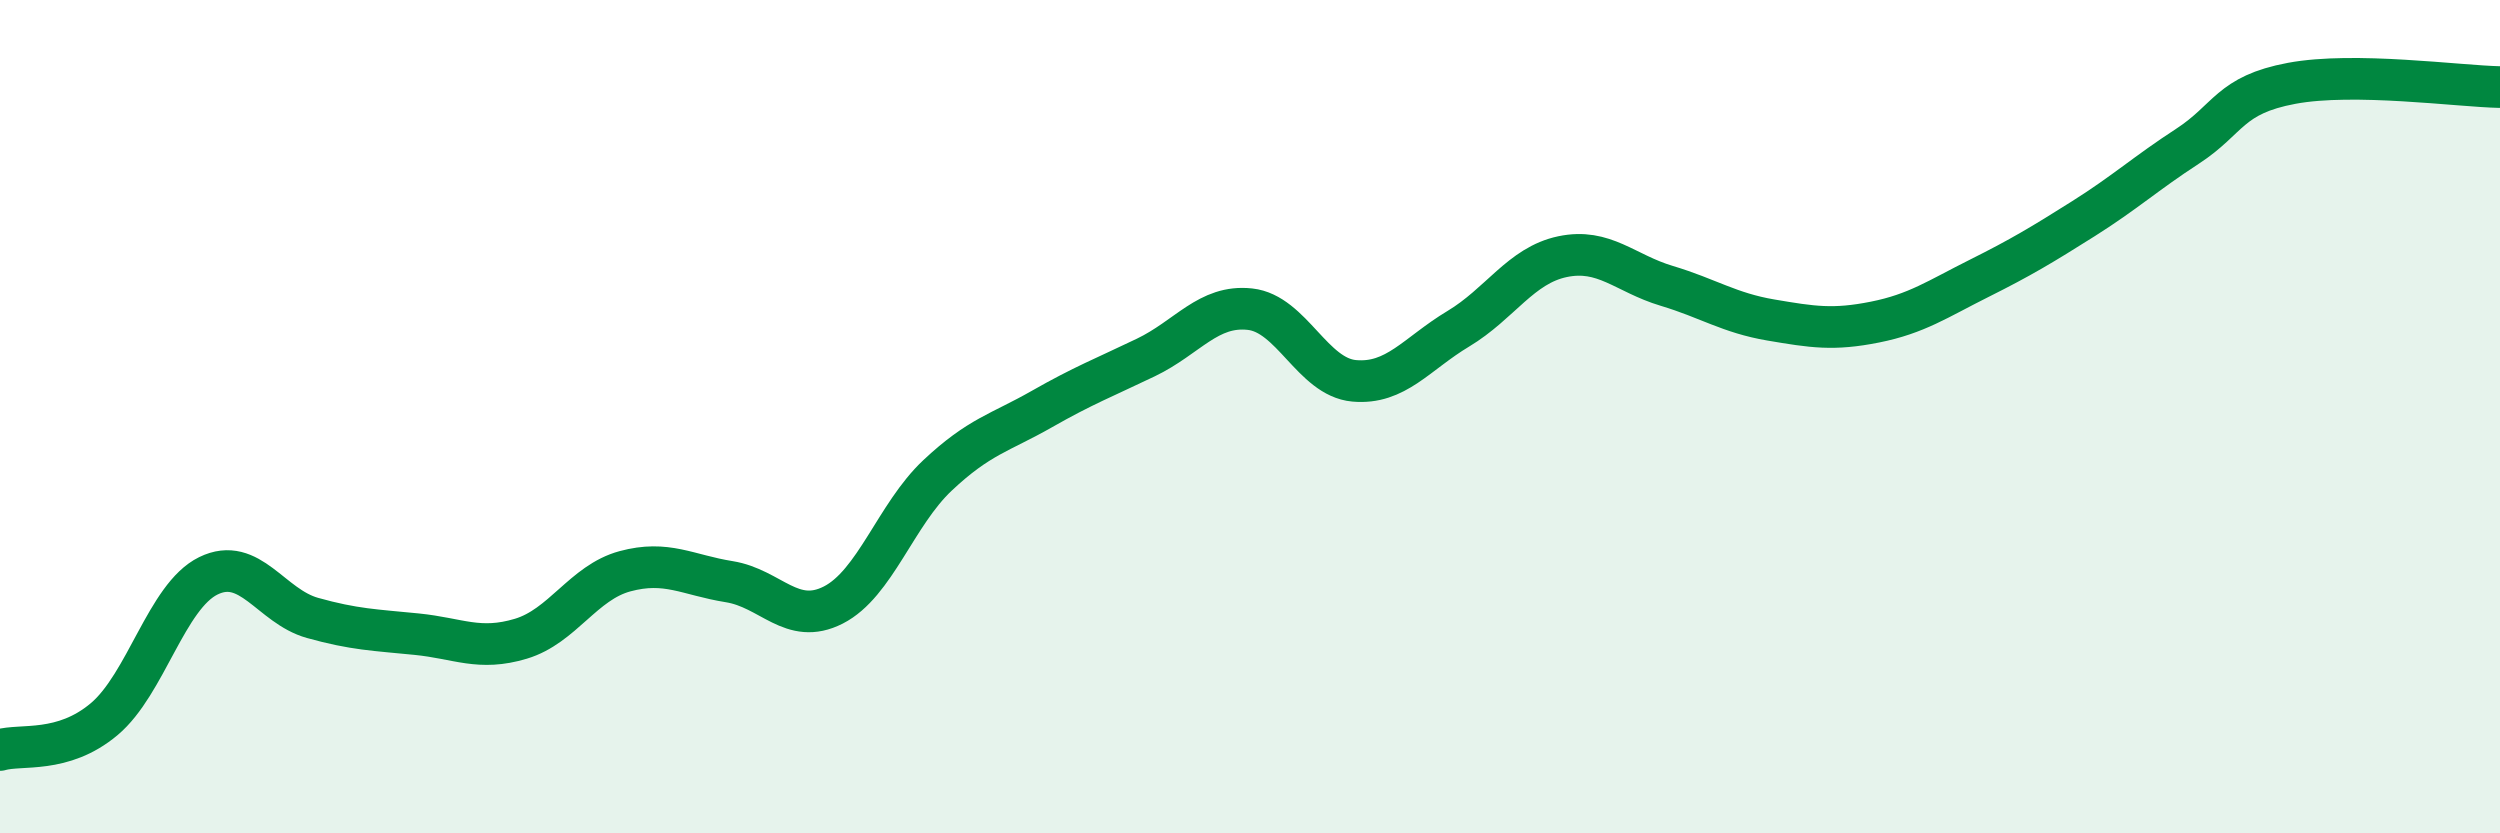 
    <svg width="60" height="20" viewBox="0 0 60 20" xmlns="http://www.w3.org/2000/svg">
      <path
        d="M 0,18 C 0.5,17.85 1.5,18.1 2.5,17.26 C 3.5,16.42 4,14.31 5,13.82 C 6,13.33 6.5,14.55 7.5,14.83 C 8.5,15.11 9,15.12 10,15.22 C 11,15.32 11.5,15.63 12.5,15.33 C 13.5,15.03 14,13.98 15,13.71 C 16,13.44 16.5,13.8 17.5,13.96 C 18.5,14.12 19,15.03 20,14.52 C 21,14.01 21.5,12.35 22.5,11.41 C 23.5,10.47 24,10.39 25,9.82 C 26,9.25 26.5,9.06 27.5,8.58 C 28.5,8.1 29,7.31 30,7.42 C 31,7.53 31.5,9.05 32.5,9.14 C 33.5,9.23 34,8.49 35,7.89 C 36,7.29 36.5,6.37 37.5,6.16 C 38.5,5.95 39,6.56 40,6.86 C 41,7.16 41.5,7.51 42.5,7.68 C 43.5,7.85 44,7.93 45,7.73 C 46,7.53 46.5,7.18 47.5,6.68 C 48.5,6.18 49,5.88 50,5.25 C 51,4.62 51.5,4.16 52.5,3.51 C 53.5,2.86 53.5,2.28 55,2 C 56.5,1.72 59,2.07 60,2.09L60 20L0 20Z"
        fill="#008740"
        opacity="0.1"
        stroke-linecap="round"
        stroke-linejoin="round"
      />
      <path
        d="M 0,18 C 0.5,17.85 1.5,18.1 2.5,17.26 C 3.5,16.42 4,14.31 5,13.82 C 6,13.33 6.5,14.55 7.5,14.83 C 8.5,15.11 9,15.12 10,15.22 C 11,15.32 11.5,15.63 12.5,15.33 C 13.5,15.03 14,13.98 15,13.71 C 16,13.44 16.5,13.8 17.5,13.96 C 18.5,14.12 19,15.03 20,14.52 C 21,14.01 21.5,12.35 22.5,11.41 C 23.5,10.47 24,10.39 25,9.82 C 26,9.25 26.5,9.06 27.5,8.58 C 28.5,8.1 29,7.31 30,7.42 C 31,7.53 31.5,9.05 32.5,9.14 C 33.5,9.23 34,8.49 35,7.89 C 36,7.29 36.5,6.37 37.5,6.16 C 38.5,5.95 39,6.56 40,6.86 C 41,7.16 41.5,7.51 42.5,7.68 C 43.5,7.85 44,7.93 45,7.73 C 46,7.53 46.5,7.18 47.5,6.68 C 48.5,6.18 49,5.88 50,5.25 C 51,4.62 51.5,4.16 52.5,3.51 C 53.5,2.86 53.5,2.28 55,2 C 56.5,1.72 59,2.07 60,2.09"
        stroke="#008740"
        stroke-width="1"
        fill="none"
        stroke-linecap="round"
        stroke-linejoin="round"
      />
    </svg>
  